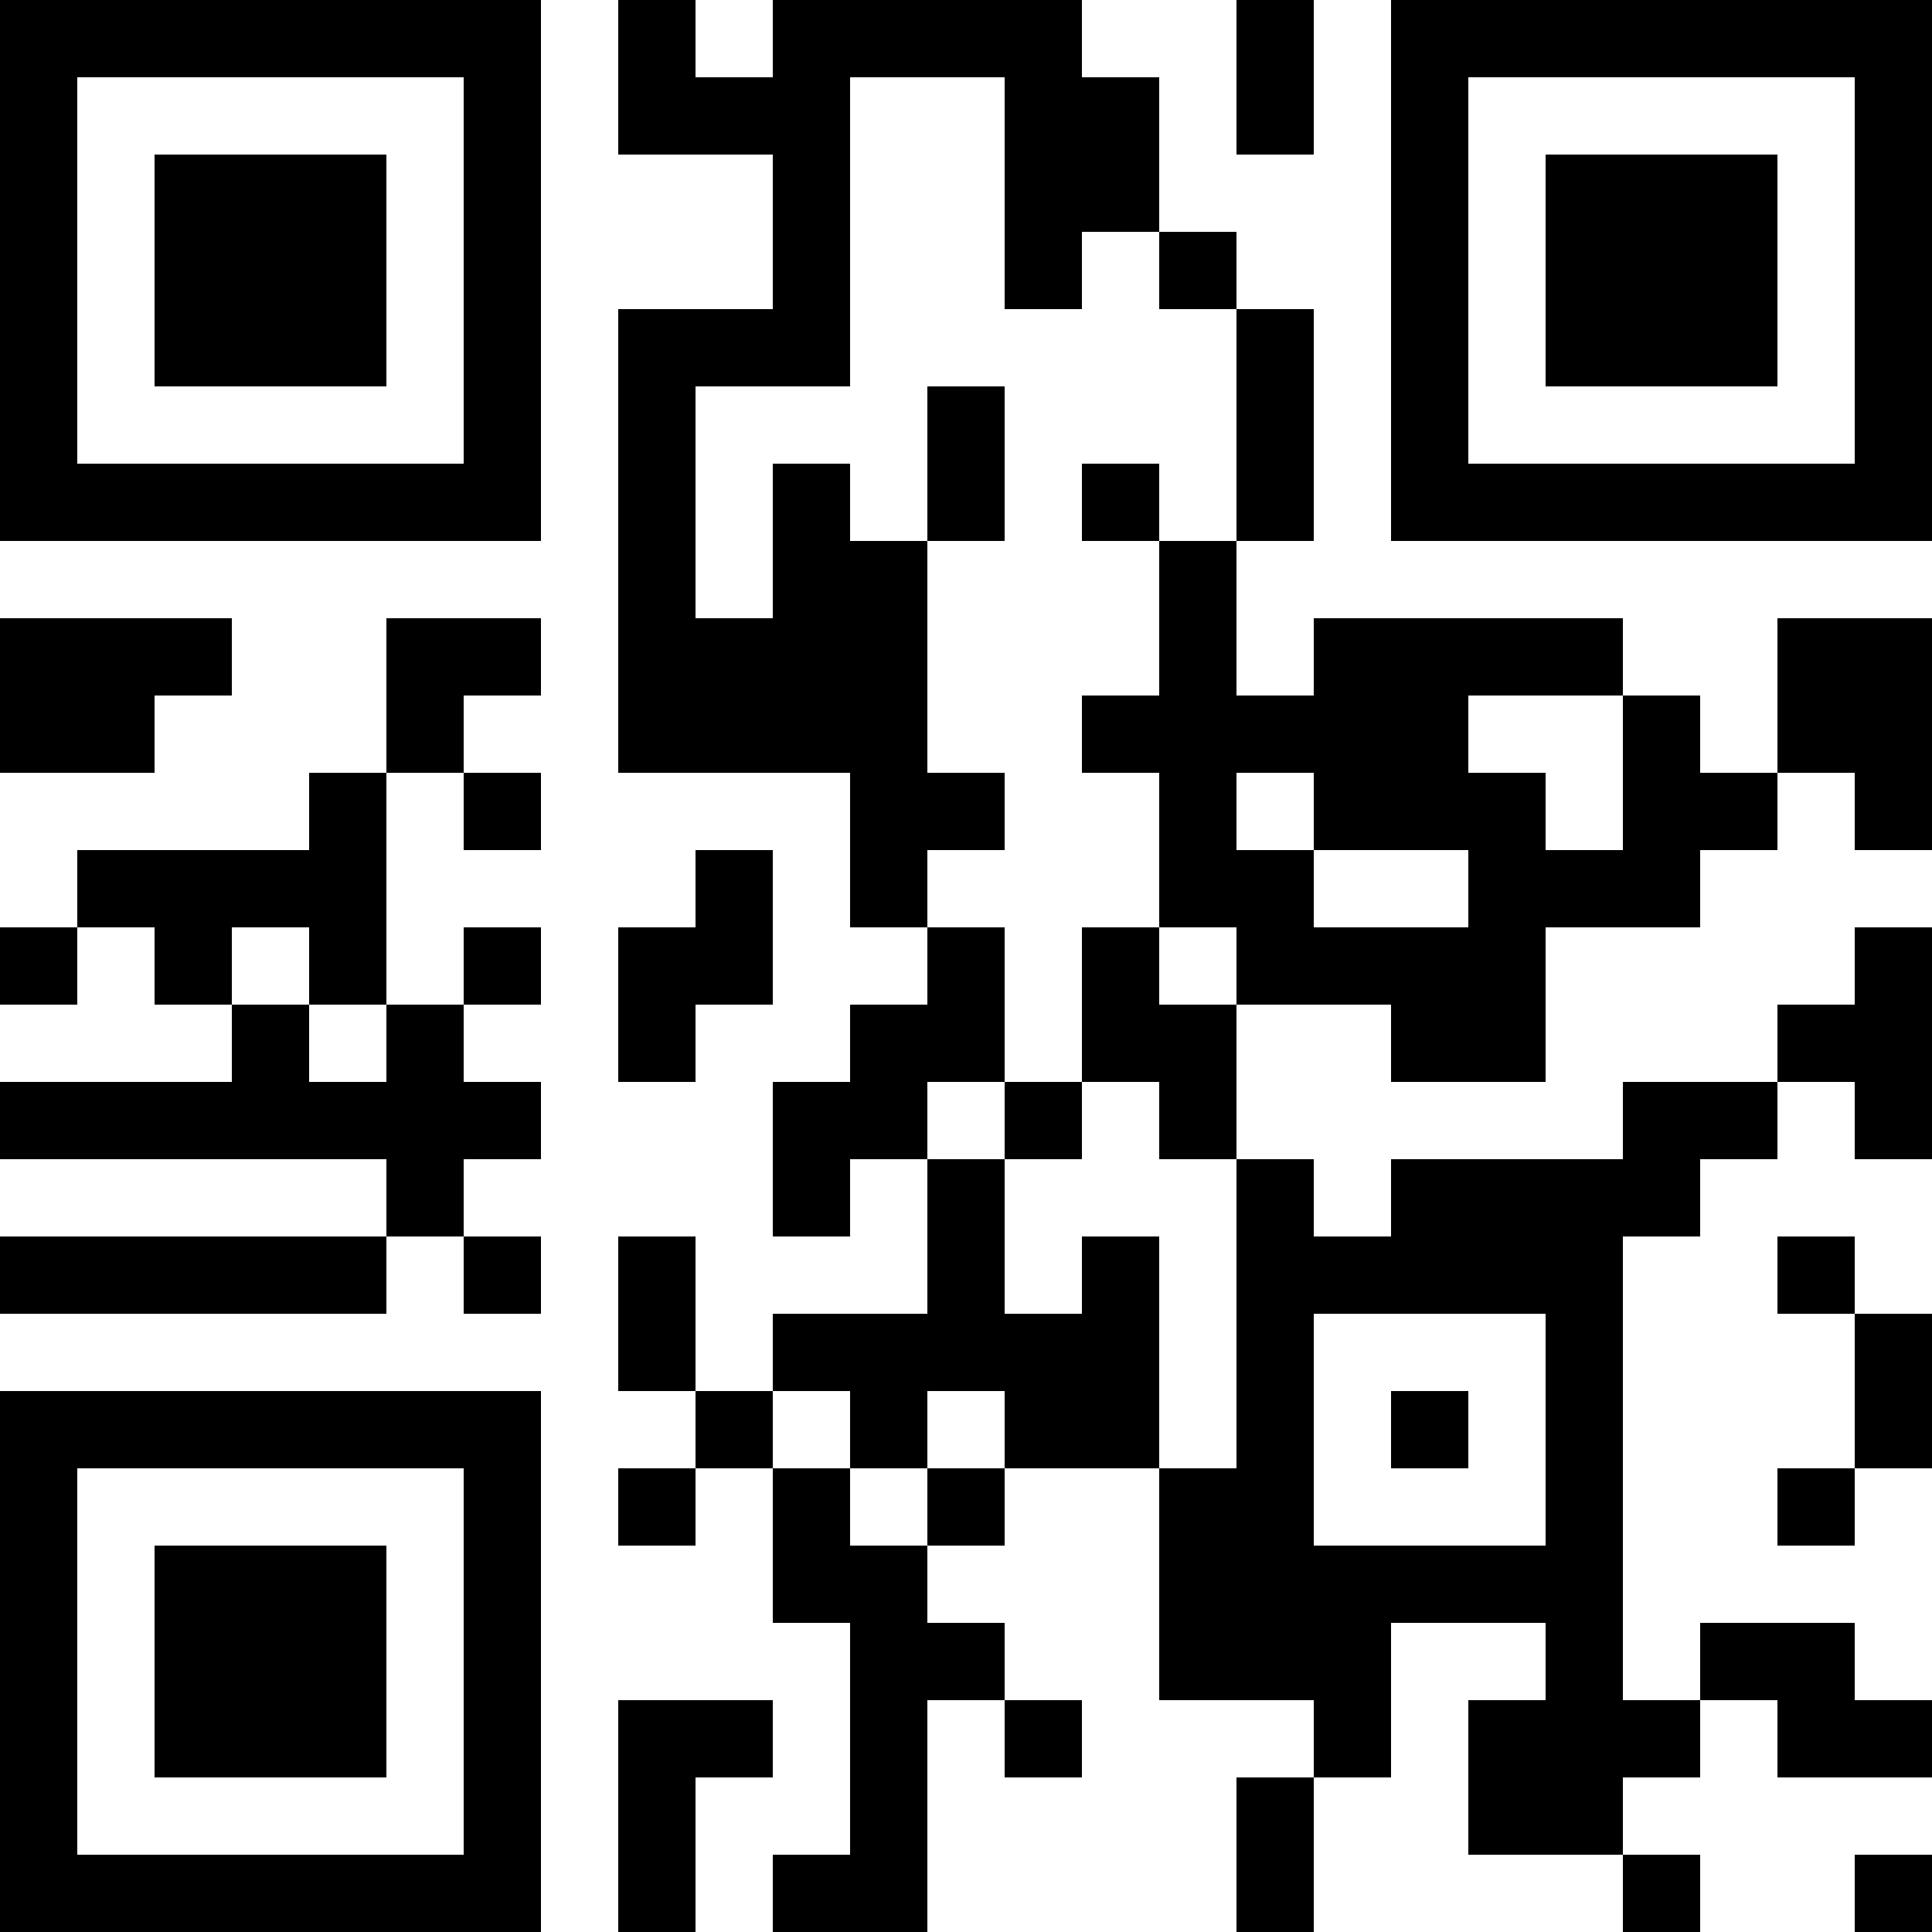 <?xml version="1.0" encoding="UTF-8"?>
<svg xmlns="http://www.w3.org/2000/svg" version="1.1" width="1000" height="1000" viewBox="0 0 1000 1000"><rect x="0" y="0" width="1000" height="1000" fill="#ffffff"/><g transform="scale(40)"><g transform="translate(0,0)"><path fill-rule="evenodd" d="M8 0L8 2L10 2L10 4L8 4L8 10L11 10L11 12L12 12L12 13L11 13L11 14L10 14L10 16L11 16L11 15L12 15L12 17L10 17L10 18L9 18L9 16L8 16L8 18L9 18L9 19L8 19L8 20L9 20L9 19L10 19L10 21L11 21L11 24L10 24L10 25L12 25L12 22L13 22L13 23L14 23L14 22L13 22L13 21L12 21L12 20L13 20L13 19L15 19L15 22L17 22L17 23L16 23L16 25L17 25L17 23L18 23L18 21L20 21L20 22L19 22L19 24L21 24L21 25L22 25L22 24L21 24L21 23L22 23L22 22L23 22L23 23L25 23L25 22L24 22L24 21L22 21L22 22L21 22L21 16L22 16L22 15L23 15L23 14L24 14L24 15L25 15L25 12L24 12L24 13L23 13L23 14L21 14L21 15L18 15L18 16L17 16L17 15L16 15L16 13L18 13L18 14L20 14L20 12L22 12L22 11L23 11L23 10L24 10L24 11L25 11L25 8L23 8L23 10L22 10L22 9L21 9L21 8L17 8L17 9L16 9L16 7L17 7L17 4L16 4L16 3L15 3L15 1L14 1L14 0L10 0L10 1L9 1L9 0ZM16 0L16 2L17 2L17 0ZM11 1L11 5L9 5L9 8L10 8L10 6L11 6L11 7L12 7L12 10L13 10L13 11L12 11L12 12L13 12L13 14L12 14L12 15L13 15L13 17L14 17L14 16L15 16L15 19L16 19L16 15L15 15L15 14L14 14L14 12L15 12L15 13L16 13L16 12L15 12L15 10L14 10L14 9L15 9L15 7L16 7L16 4L15 4L15 3L14 3L14 4L13 4L13 1ZM12 5L12 7L13 7L13 5ZM14 6L14 7L15 7L15 6ZM0 8L0 10L2 10L2 9L3 9L3 8ZM5 8L5 10L4 10L4 11L1 11L1 12L0 12L0 13L1 13L1 12L2 12L2 13L3 13L3 14L0 14L0 15L5 15L5 16L0 16L0 17L5 17L5 16L6 16L6 17L7 17L7 16L6 16L6 15L7 15L7 14L6 14L6 13L7 13L7 12L6 12L6 13L5 13L5 10L6 10L6 11L7 11L7 10L6 10L6 9L7 9L7 8ZM19 9L19 10L20 10L20 11L21 11L21 9ZM16 10L16 11L17 11L17 12L19 12L19 11L17 11L17 10ZM9 11L9 12L8 12L8 14L9 14L9 13L10 13L10 11ZM3 12L3 13L4 13L4 14L5 14L5 13L4 13L4 12ZM13 14L13 15L14 15L14 14ZM23 16L23 17L24 17L24 19L23 19L23 20L24 20L24 19L25 19L25 17L24 17L24 16ZM17 17L17 20L20 20L20 17ZM10 18L10 19L11 19L11 20L12 20L12 19L13 19L13 18L12 18L12 19L11 19L11 18ZM18 18L18 19L19 19L19 18ZM8 22L8 25L9 25L9 23L10 23L10 22ZM24 24L24 25L25 25L25 24ZM0 0L0 7L7 7L7 0ZM1 1L1 6L6 6L6 1ZM2 2L2 5L5 5L5 2ZM18 0L18 7L25 7L25 0ZM19 1L19 6L24 6L24 1ZM20 2L20 5L23 5L23 2ZM0 18L0 25L7 25L7 18ZM1 19L1 24L6 24L6 19ZM2 20L2 23L5 23L5 20Z" fill="#000000"/></g></g></svg>
